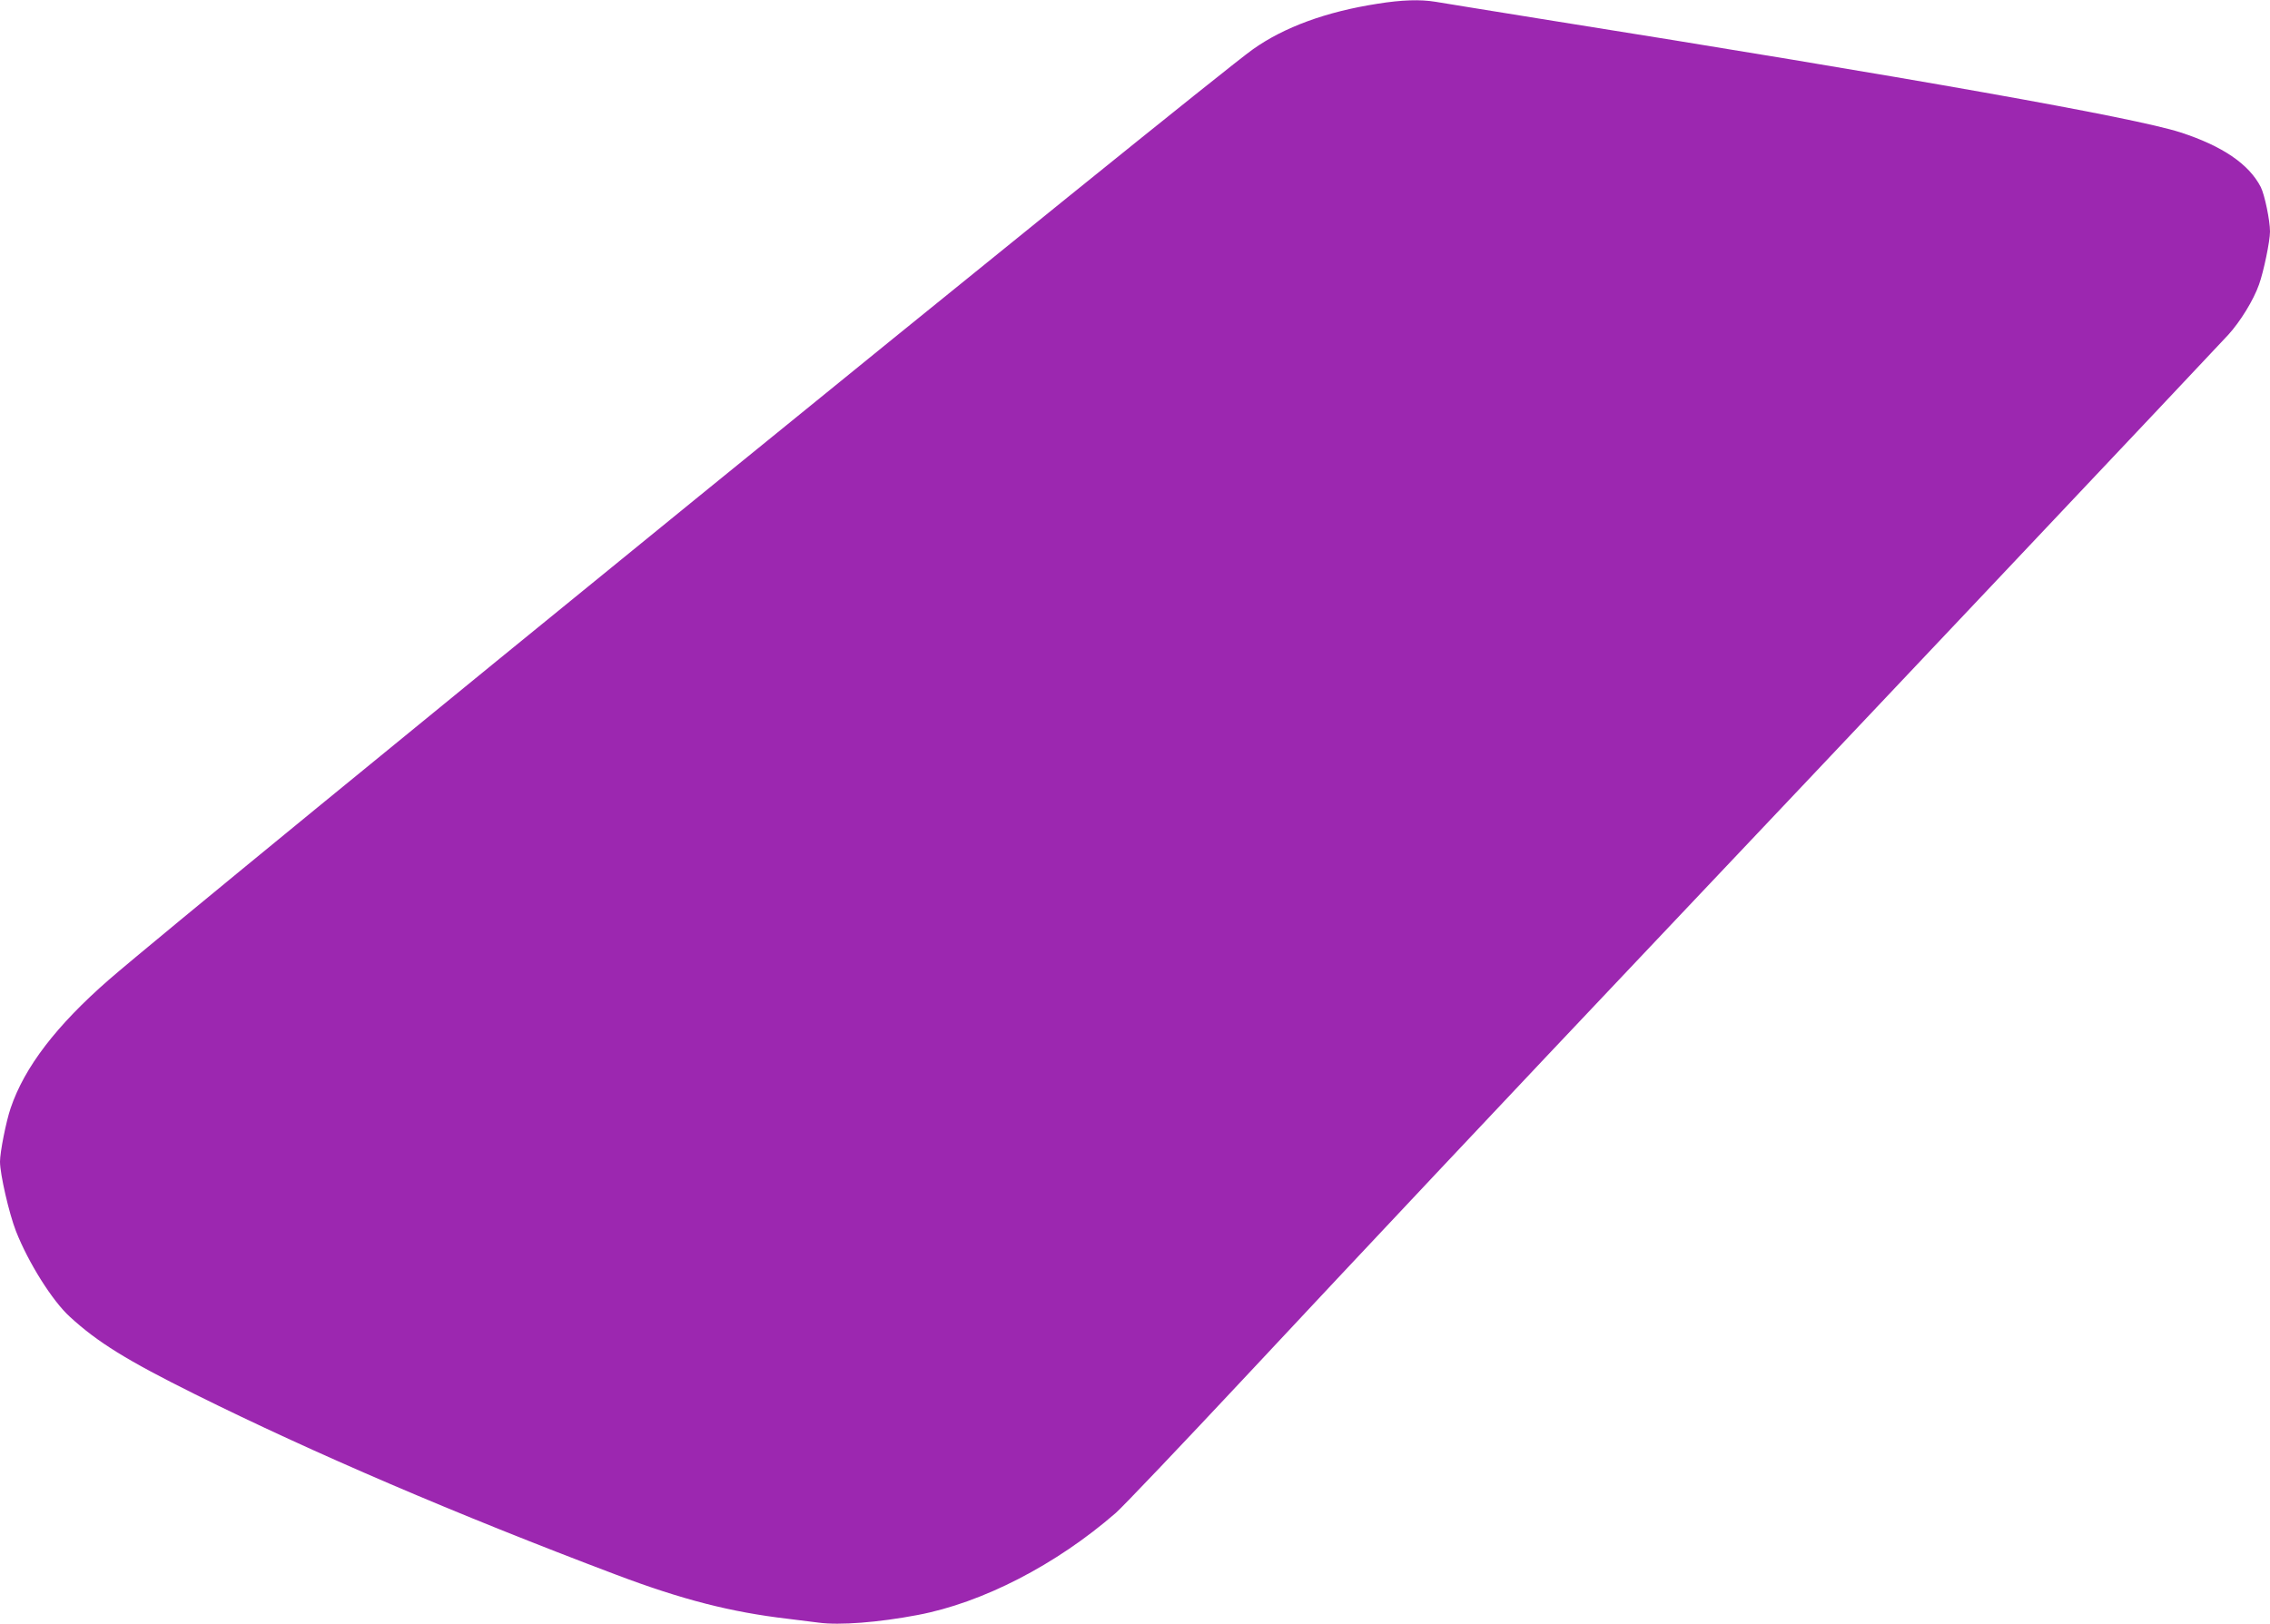 <?xml version="1.0" standalone="no"?>
<!DOCTYPE svg PUBLIC "-//W3C//DTD SVG 20010904//EN"
 "http://www.w3.org/TR/2001/REC-SVG-20010904/DTD/svg10.dtd">
<svg version="1.0" xmlns="http://www.w3.org/2000/svg"
 width="1280pt" height="916pt" viewBox="0 0 1280 916"
 preserveAspectRatio="xMidYMid meet">
<g transform="translate(0,916) scale(0.1,-0.1)"
fill="#9c27b0" stroke="none">
<path d="M7768 9139 c-290 -45 -527 -132 -703 -257 -256 -181 -5972 -4832
-6450 -5247 -297 -259 -477 -494 -555 -725 -26 -76 -60 -249 -60 -302 0 -70
51 -292 90 -392 70 -178 205 -393 304 -483 157 -144 320 -245 706 -437 668
-332 1475 -678 2375 -1018 373 -141 649 -211 965 -248 52 -6 131 -16 176 -22
118 -16 337 1 558 43 366 69 781 283 1118 576 37 32 372 384 745 783 603 646
1532 1633 2263 2405 843 890 3215 3401 3265 3457 68 75 142 195 173 283 26 72
62 245 62 299 0 62 -30 207 -52 251 -67 130 -217 232 -455 309 -263 84 -1491
303 -3613 641 -289 47 -553 89 -586 95 -85 14 -189 11 -326 -11z"/>
</g>
</svg>

